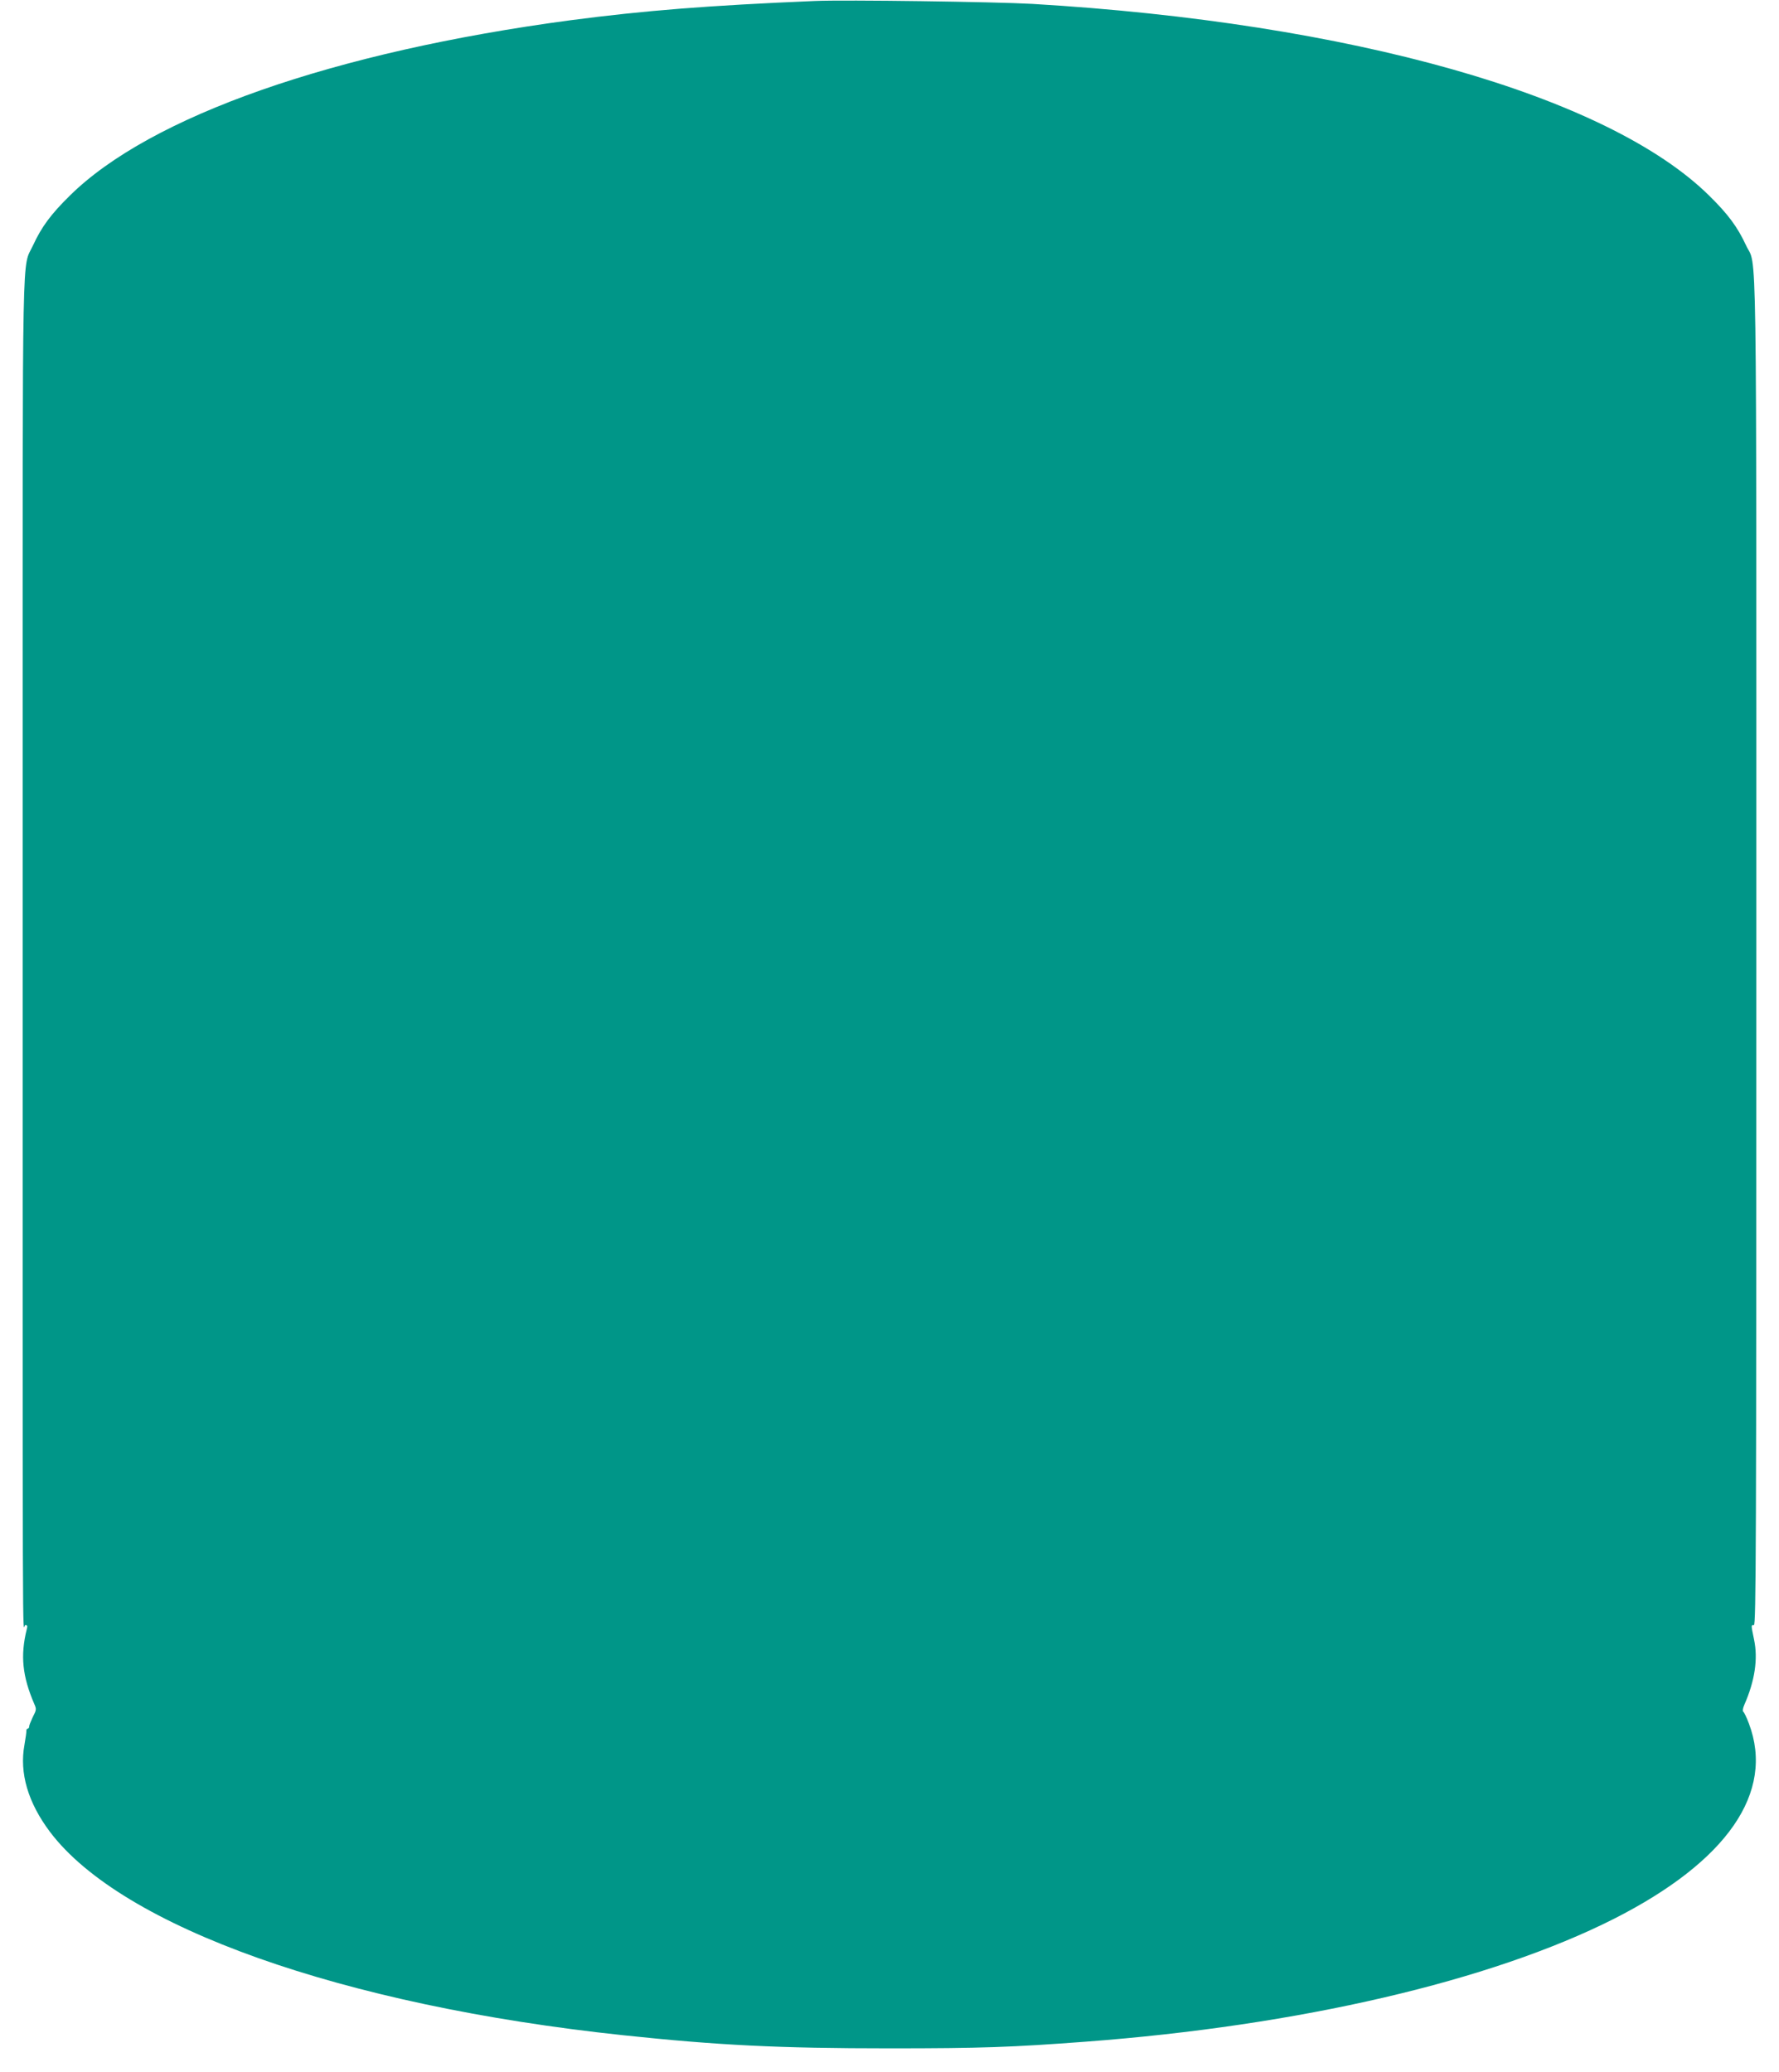 <?xml version="1.0" standalone="no"?>
<!DOCTYPE svg PUBLIC "-//W3C//DTD SVG 20010904//EN"
 "http://www.w3.org/TR/2001/REC-SVG-20010904/DTD/svg10.dtd">
<svg version="1.0" xmlns="http://www.w3.org/2000/svg"
 width="1099pt" height="1280pt" viewBox="0 0 1099 1280"
 preserveAspectRatio="xMidYMid meet">
<g transform="translate(0,1280) scale(0.1,-0.1)"
fill="#009688" stroke="none">
<path d="M5035 12794 c-662 -28 -1052 -59 -1510 -119 -1462 -195 -2597 -592
-3095 -1085 -116 -114 -174 -193 -226 -306 -69 -149 -64 114 -64 -3231 0
-5843 -2 -5293 16 -5293 13 0 15 -6 9 -27 -40 -162 -27 -289 47 -461 14 -31
13 -37 -9 -79 -12 -26 -23 -52 -23 -60 0 -7 -4 -13 -9 -13 -5 0 -8 -6 -8 -12
1 -7 -5 -47 -12 -88 -32 -174 22 -357 158 -538 444 -588 1807 -1072 3541
-1256 585 -62 960 -81 1645 -81 567 0 758 7 1210 41 1321 99 2505 375 3265
759 700 355 995 781 834 1207 -14 38 -30 70 -35 73 -5 4 -2 23 7 43 65 148 85
283 60 402 -19 92 -19 90 -1 90 13 0 15 469 15 4163 0 4595 5 4212 -64 4362
-52 112 -110 191 -226 305 -627 620 -2215 1070 -4183 1186 -232 13 -1155 26
-1342 18z"/>
</g>
</svg>
